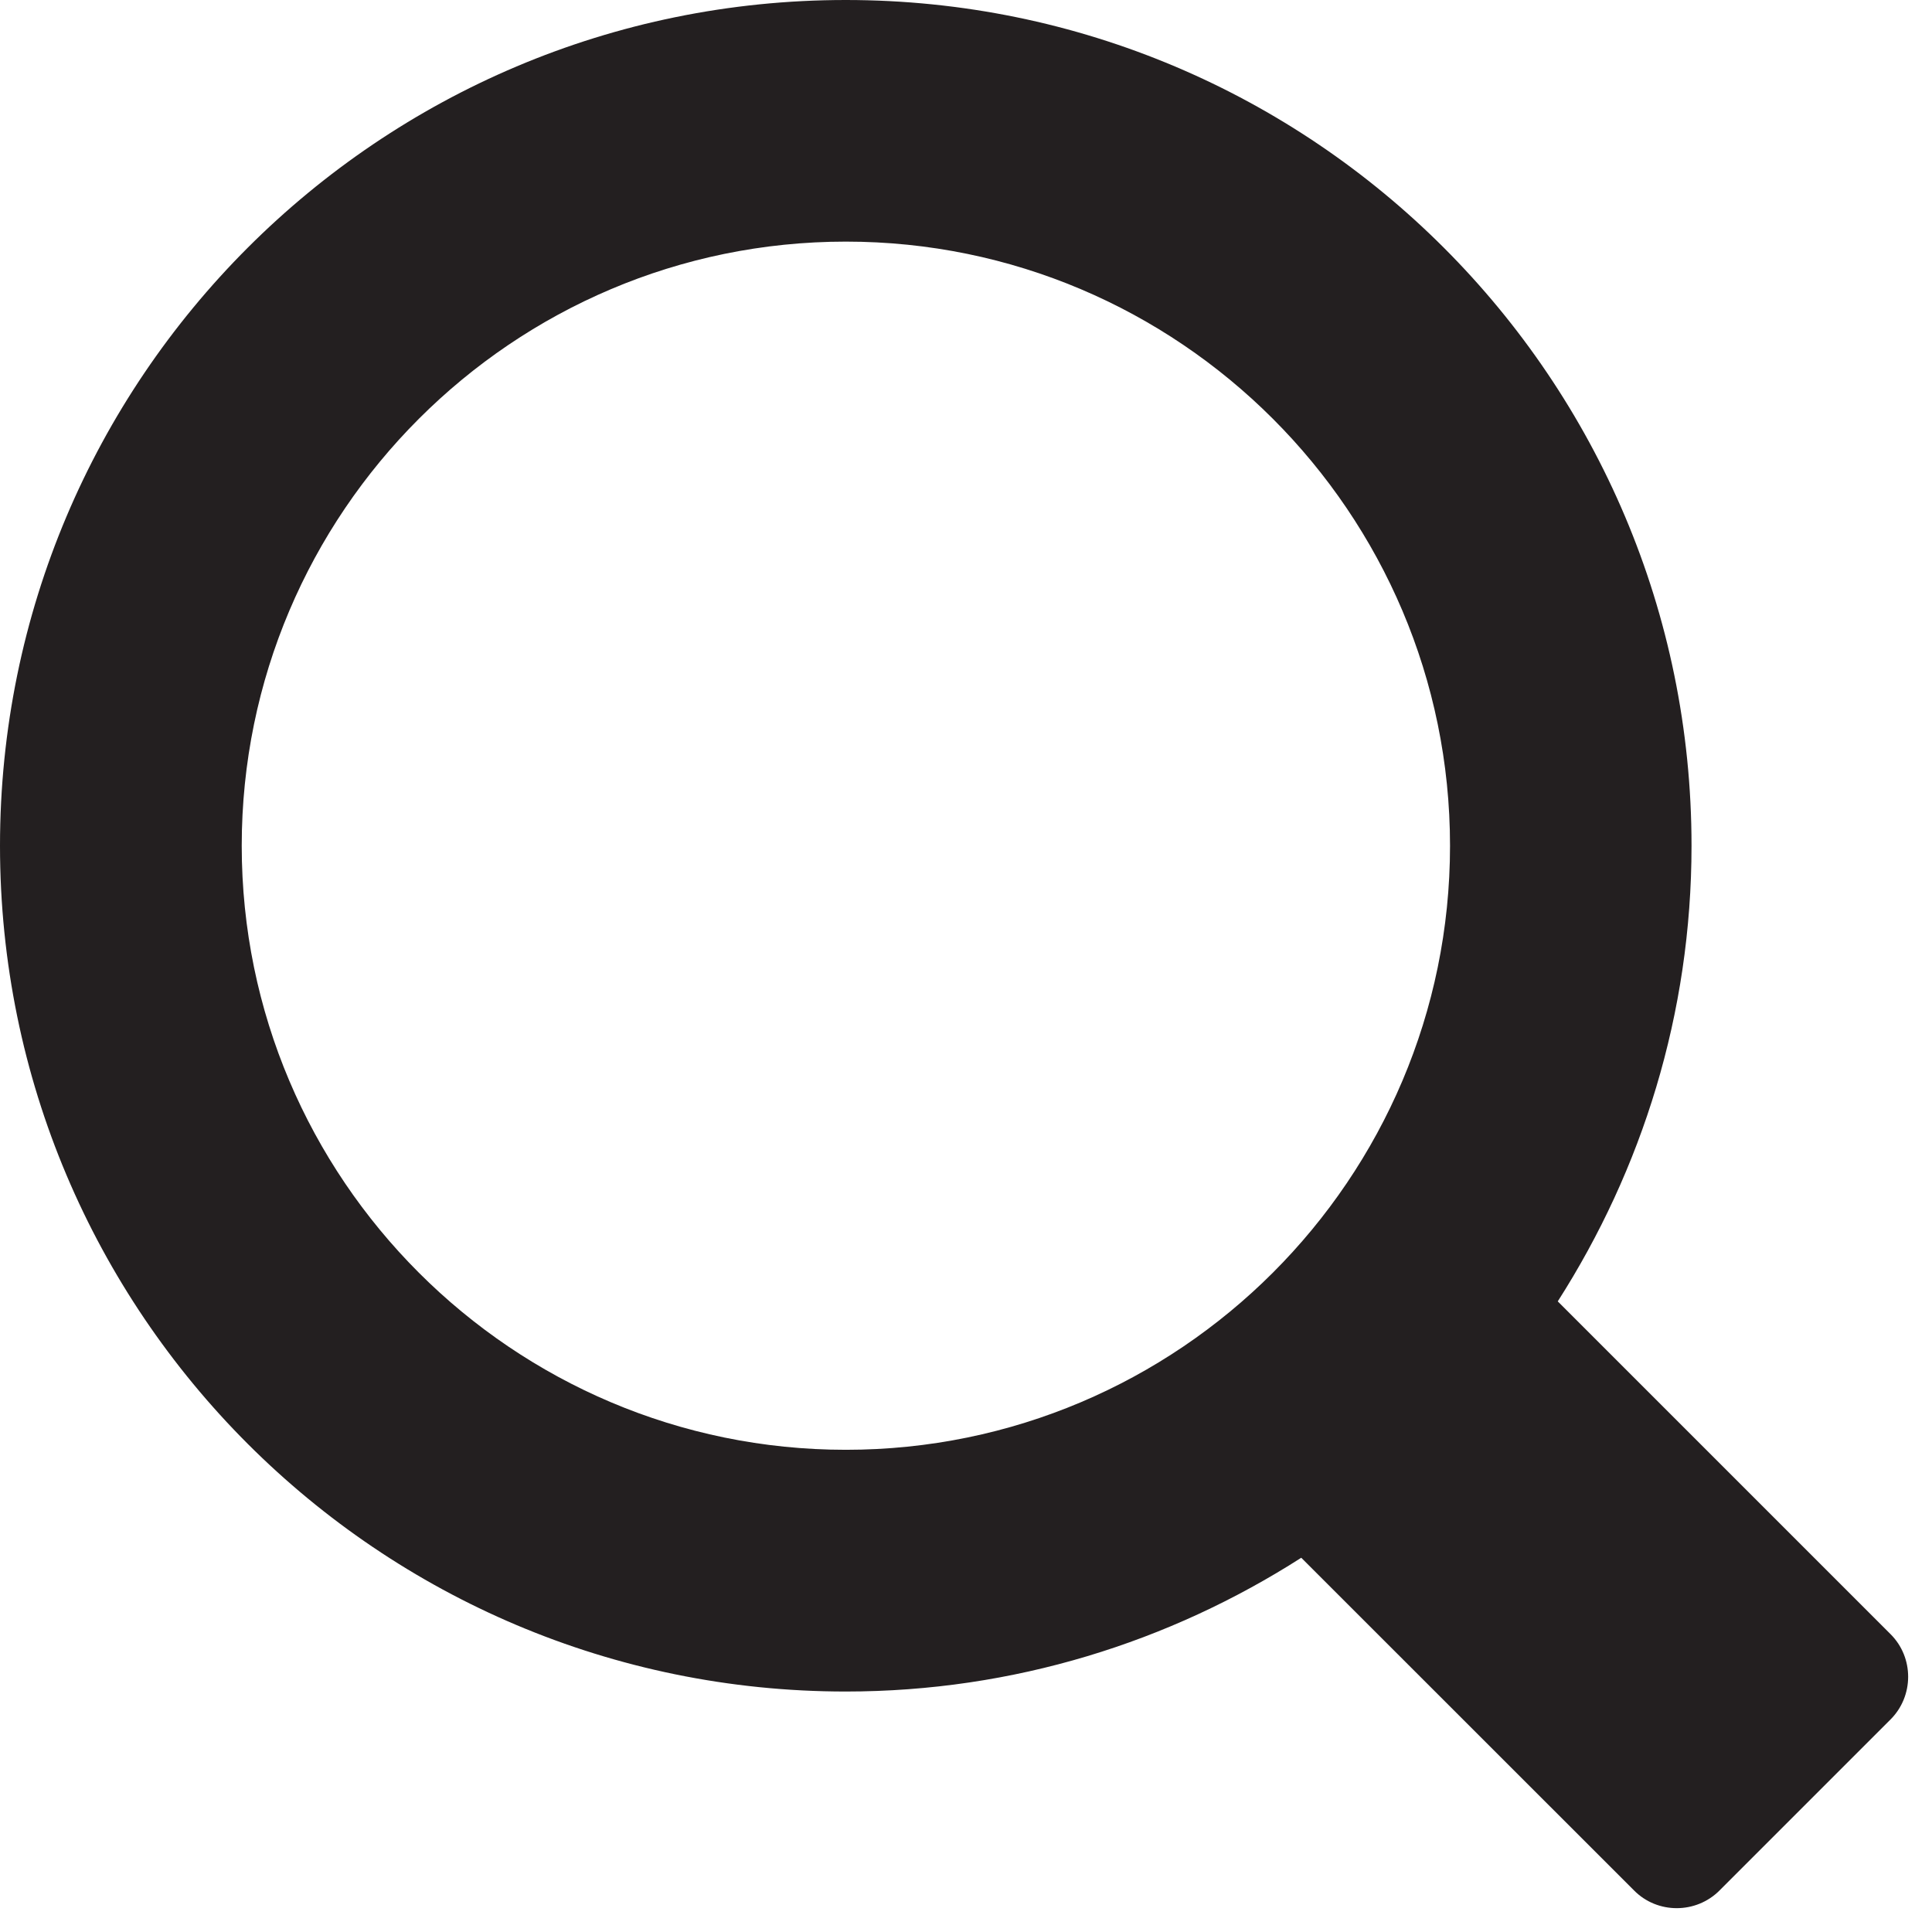 <?xml version="1.0" encoding="UTF-8"?>
<svg width="17px" height="17px" viewBox="0 0 17 17" version="1.1" xmlns="http://www.w3.org/2000/svg" xmlns:xlink="http://www.w3.org/1999/xlink">
    <!-- Generator: Sketch 63.1 (92452) - https://sketch.com -->
    <title>Shape</title>
    <desc>Created with Sketch.</desc>
    <g id="Landing-Pages" stroke="none" stroke-width="1" fill="none" fill-rule="evenodd">
        <g id="resource-center" transform="translate(-51, -648)" fill="#231F20" fill-rule="nonzero">
            <g id="Categories" transform="translate(30, 633)">
                <g id="Dropdown">
                    <path d="M37.635,29.379 L34.707,26.451 C35.448,25.292 35.884,23.92 35.884,22.442 C35.884,18.332 32.553,15 28.442,15 C24.332,15 21,18.332 21,22.442 C21,26.553 24.332,29.884 28.442,29.884 C29.92,29.884 31.292,29.448 32.45,28.707 L35.379,31.635 C35.584,31.842 35.923,31.842 36.13,31.635 L37.634,30.131 C37.842,29.924 37.842,29.585 37.635,29.379 Z M28.443,27.757 C25.512,27.757 23.127,25.374 23.127,22.442 C23.127,19.511 25.512,17.126 28.443,17.126 C31.374,17.126 33.759,19.511 33.759,22.442 C33.759,25.373 31.374,27.757 28.443,27.757 Z" id="Shape"></path>
                </g>
            </g>
        </g>
    </g>
</svg>